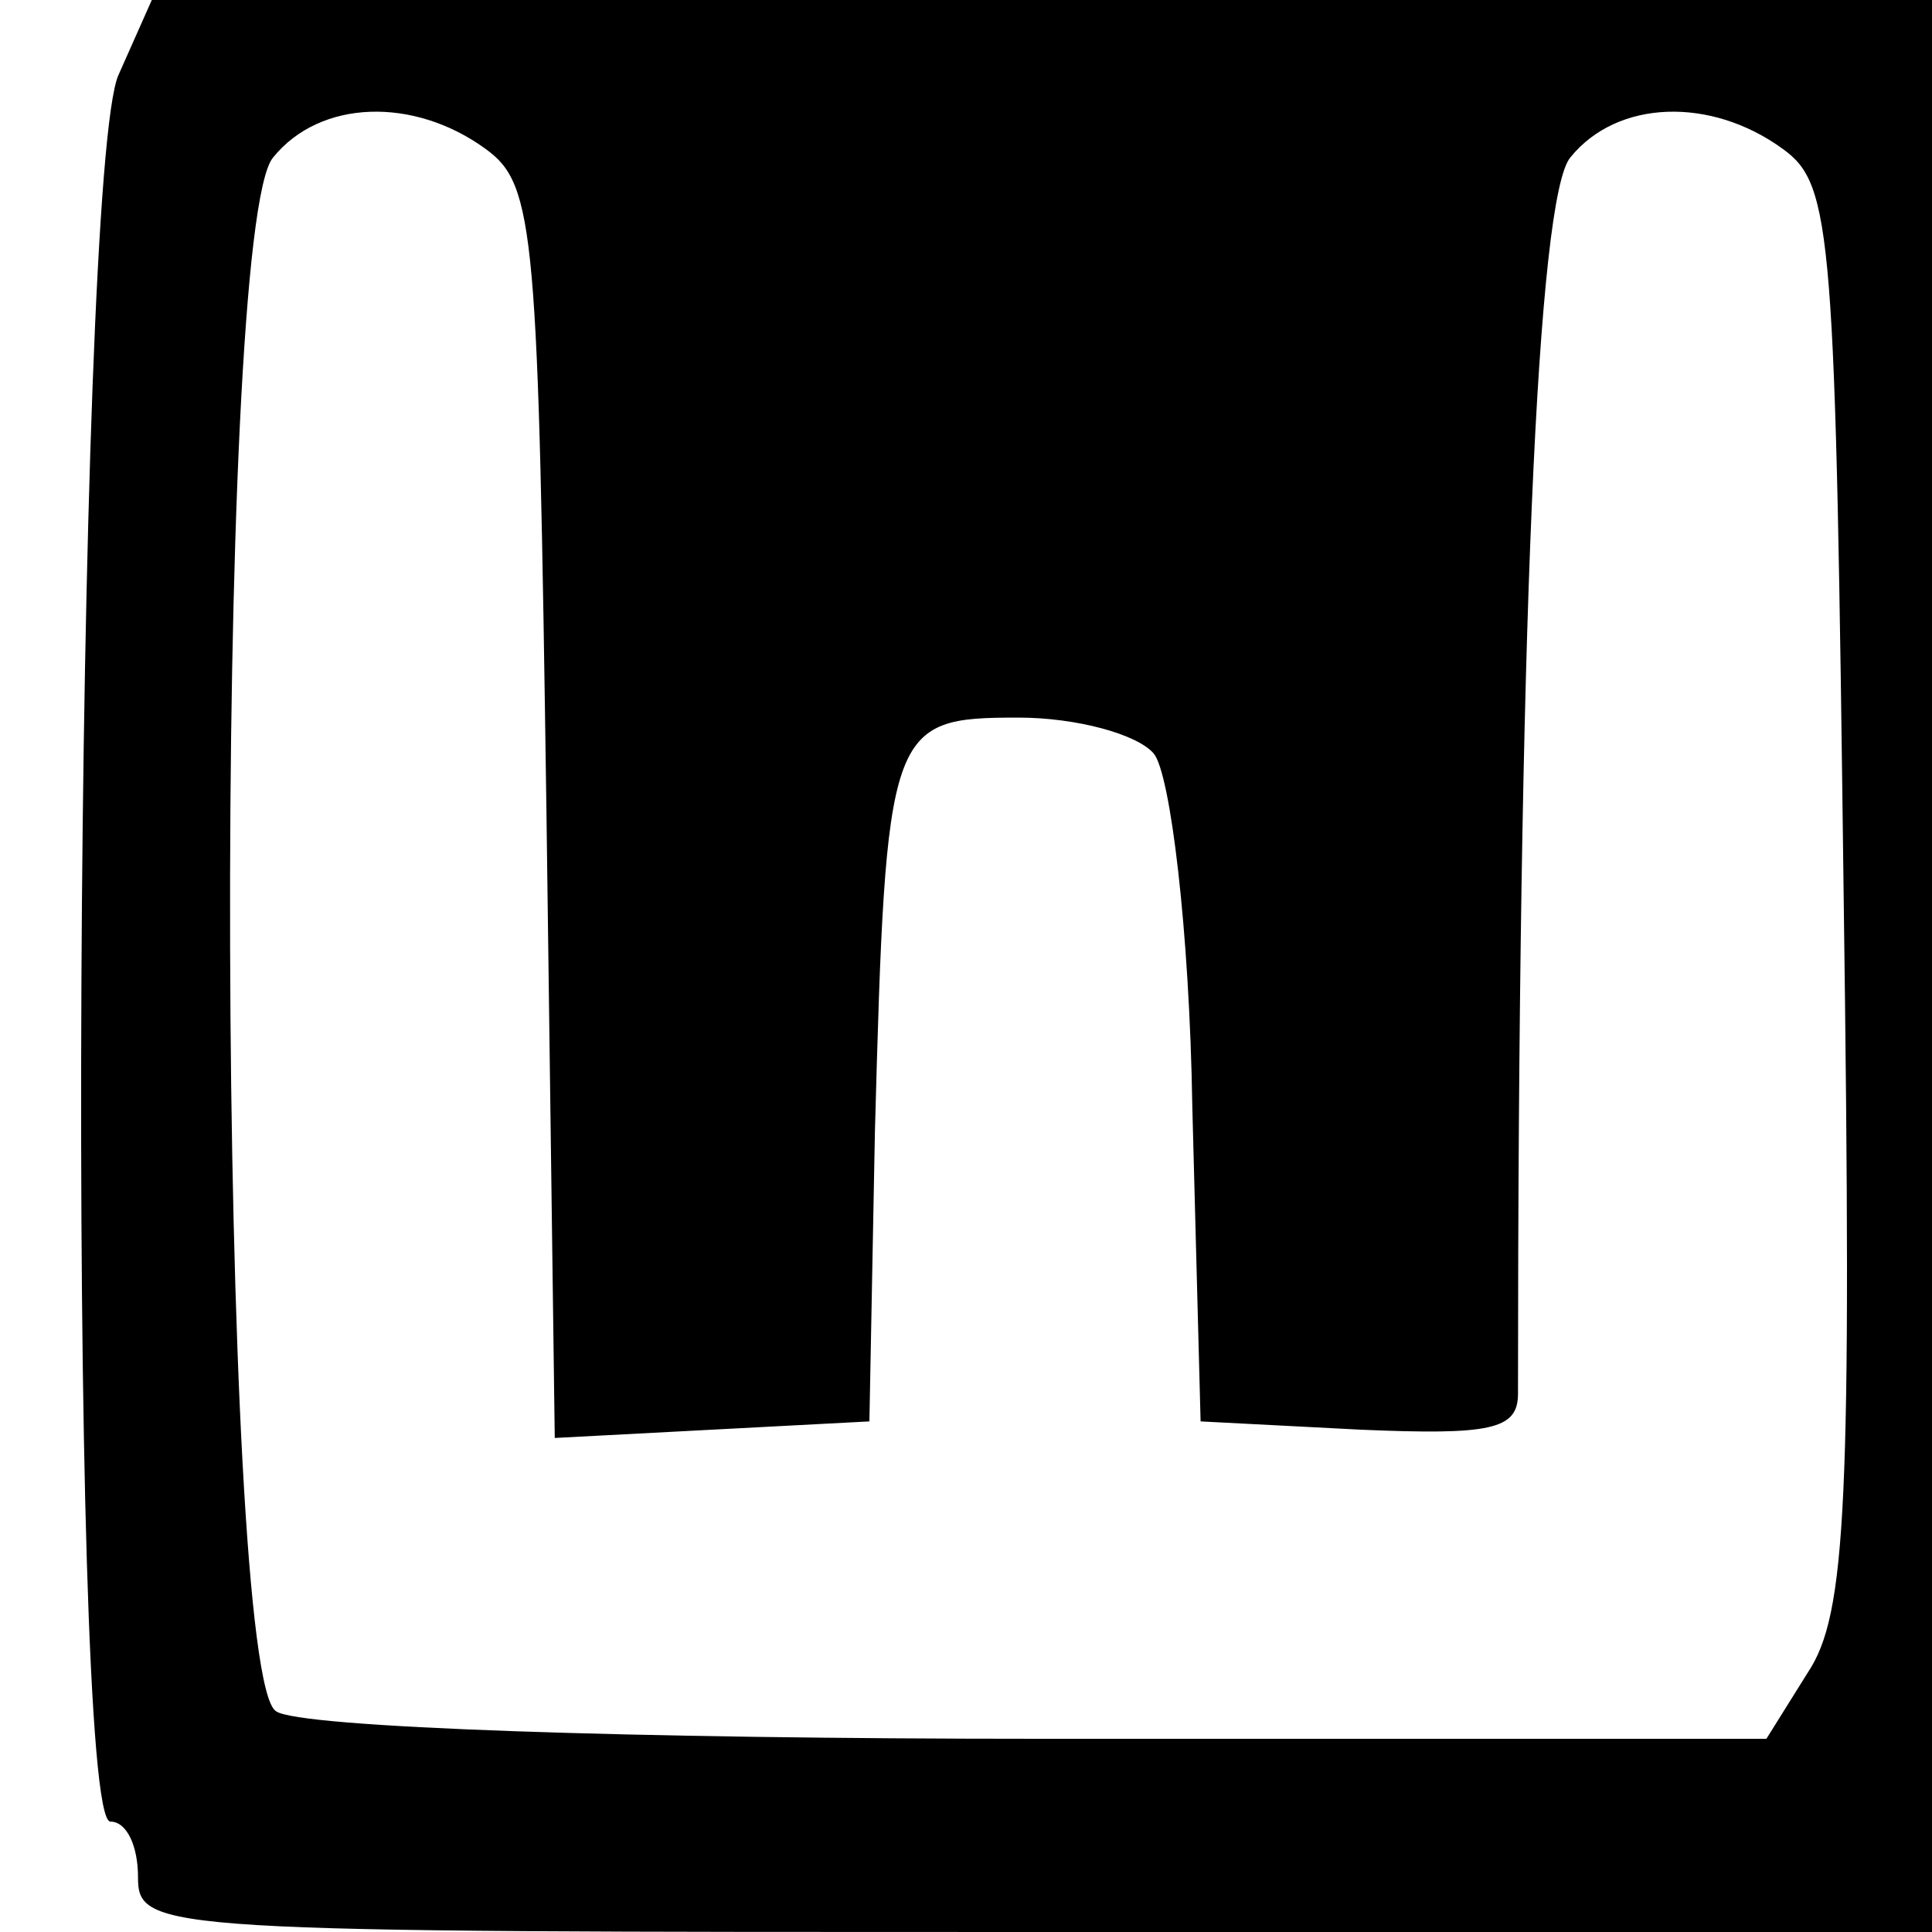 <?xml version="1.0" standalone="no"?>
<!DOCTYPE svg PUBLIC "-//W3C//DTD SVG 20010904//EN"
 "http://www.w3.org/TR/2001/REC-SVG-20010904/DTD/svg10.dtd">
<svg version="1.0" xmlns="http://www.w3.org/2000/svg"
 width="70pt" height="70pt" viewBox="0 0 70 70"
 preserveAspectRatio="xMidYMid meet">
<g transform="translate(0,70) scale(0.1,-0.1)"
fill="#000000" stroke="none">
<path d="M43 673 c-16 -34 -19 -633 -3 -633 6 0 10 -9 10 -20 0 -20 7 -20 325
-20 l325 0 0 350 0 350 -322 0 -323 0 -12 -27z m133 -27 c18 -13 19 -30 22
-241 l3 -226 57 3 57 3 2 105 c4 147 5 150 52 150 21 0 43 -6 49 -13 6 -7 13
-64 14 -128 l3 -114 58 -3 c47 -2 57 0 57 13 0 275 7 434 19 448 17 21 51 22
77 3 18 -13 19 -30 22 -271 3 -220 1 -260 -13 -281 l-15 -24 -263 0 c-147 0
-269 4 -277 10 -21 13 -23 538 -1 563 17 21 51 22 77 3z"/>
</g>
</svg>

